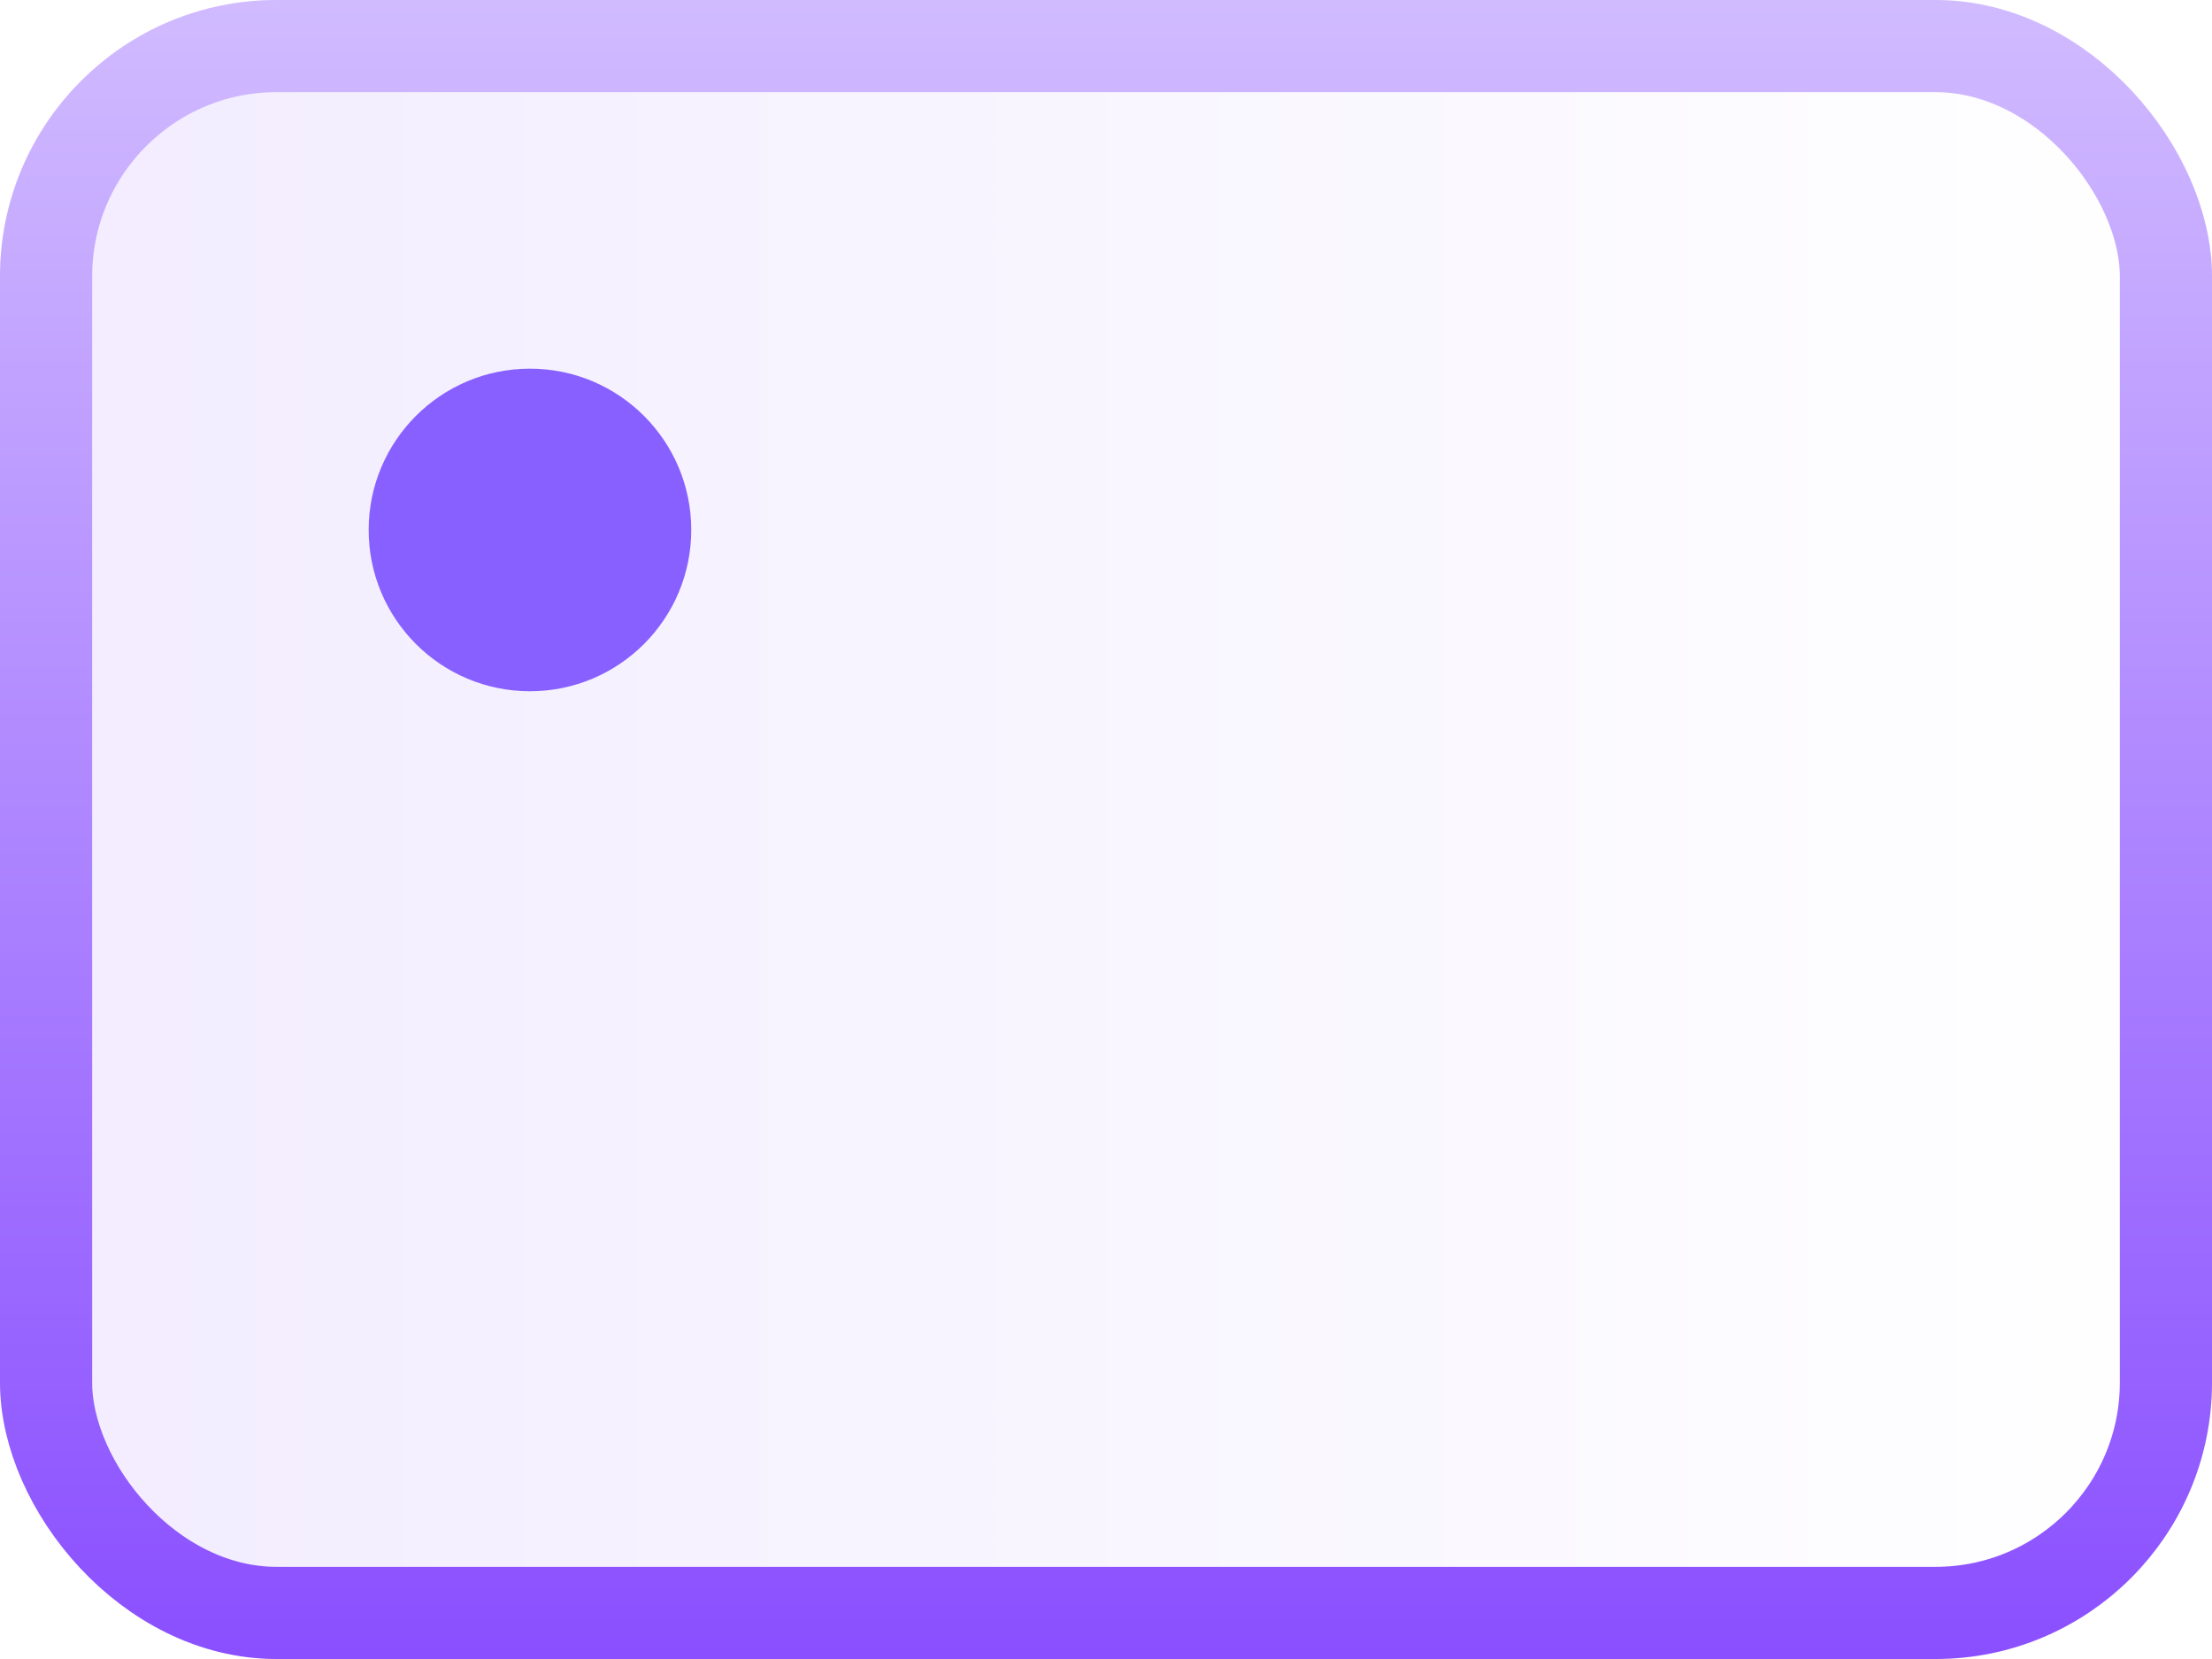 <svg width="48" height="36" viewBox="0 0 48 36" fill="none" xmlns="http://www.w3.org/2000/svg">
<g filter="url(#filter0_iiii_20396_387122)">
<rect width="48" height="36" rx="6" fill="#F2ECFF"/>
<rect width="48" height="36" rx="6" fill="url(#paint0_linear_20396_387122)"/>
<rect x="1" y="1" width="46" height="34" rx="5" stroke="url(#paint1_linear_20396_387122)" stroke-width="2"/>
<circle cx="11.5" cy="11.5" r="3.5" fill="#8860FF"/>
</g>
<defs>
<filter id="filter0_iiii_20396_387122" x="-3" y="-3" width="54" height="42" filterUnits="userSpaceOnUse" color-interpolation-filters="sRGB">
<feFlood flood-opacity="0" result="BackgroundImageFix"/>
<feBlend mode="normal" in="SourceGraphic" in2="BackgroundImageFix" result="shape"/>
<feColorMatrix in="SourceAlpha" type="matrix" values="0 0 0 0 0 0 0 0 0 0 0 0 0 0 0 0 0 0 127 0" result="hardAlpha"/>
<feOffset dx="1.5" dy="1.5"/>
<feGaussianBlur stdDeviation="0.75"/>
<feComposite in2="hardAlpha" operator="arithmetic" k2="-1" k3="1"/>
<feColorMatrix type="matrix" values="0 0 0 0 1 0 0 0 0 1 0 0 0 0 1 0 0 0 0.25 0"/>
<feBlend mode="overlay" in2="shape" result="effect1_innerShadow_20396_387122"/>
<feColorMatrix in="SourceAlpha" type="matrix" values="0 0 0 0 0 0 0 0 0 0 0 0 0 0 0 0 0 0 127 0" result="hardAlpha"/>
<feOffset dx="3" dy="3"/>
<feGaussianBlur stdDeviation="1.5"/>
<feComposite in2="hardAlpha" operator="arithmetic" k2="-1" k3="1"/>
<feColorMatrix type="matrix" values="0 0 0 0 1 0 0 0 0 1 0 0 0 0 1 0 0 0 0.2 0"/>
<feBlend mode="overlay" in2="effect1_innerShadow_20396_387122" result="effect2_innerShadow_20396_387122"/>
<feColorMatrix in="SourceAlpha" type="matrix" values="0 0 0 0 0 0 0 0 0 0 0 0 0 0 0 0 0 0 127 0" result="hardAlpha"/>
<feOffset dx="-3" dy="-3"/>
<feGaussianBlur stdDeviation="1.5"/>
<feComposite in2="hardAlpha" operator="arithmetic" k2="-1" k3="1"/>
<feColorMatrix type="matrix" values="0 0 0 0 0 0 0 0 0 0 0 0 0 0 0 0 0 0 0.05 0"/>
<feBlend mode="overlay" in2="effect2_innerShadow_20396_387122" result="effect3_innerShadow_20396_387122"/>
<feColorMatrix in="SourceAlpha" type="matrix" values="0 0 0 0 0 0 0 0 0 0 0 0 0 0 0 0 0 0 127 0" result="hardAlpha"/>
<feOffset dx="-1.5" dy="-1.5"/>
<feGaussianBlur stdDeviation="0.75"/>
<feComposite in2="hardAlpha" operator="arithmetic" k2="-1" k3="1"/>
<feColorMatrix type="matrix" values="0 0 0 0 0 0 0 0 0 0 0 0 0 0 0 0 0 0 0.05 0"/>
<feBlend mode="overlay" in2="effect3_innerShadow_20396_387122" result="effect4_innerShadow_20396_387122"/>
</filter>
<linearGradient id="paint0_linear_20396_387122" x1="48" y1="18" x2="0" y2="18" gradientUnits="userSpaceOnUse">
<stop stop-color="white"/>
<stop offset="1" stop-color="white" stop-opacity="0"/>
</linearGradient>
<linearGradient id="paint1_linear_20396_387122" x1="24" y1="0" x2="24" y2="36" gradientUnits="userSpaceOnUse">
<stop stop-color="#D1BBFF"/>
<stop offset="1" stop-color="#8A4FFF"/>
</linearGradient>
</defs>
</svg>
